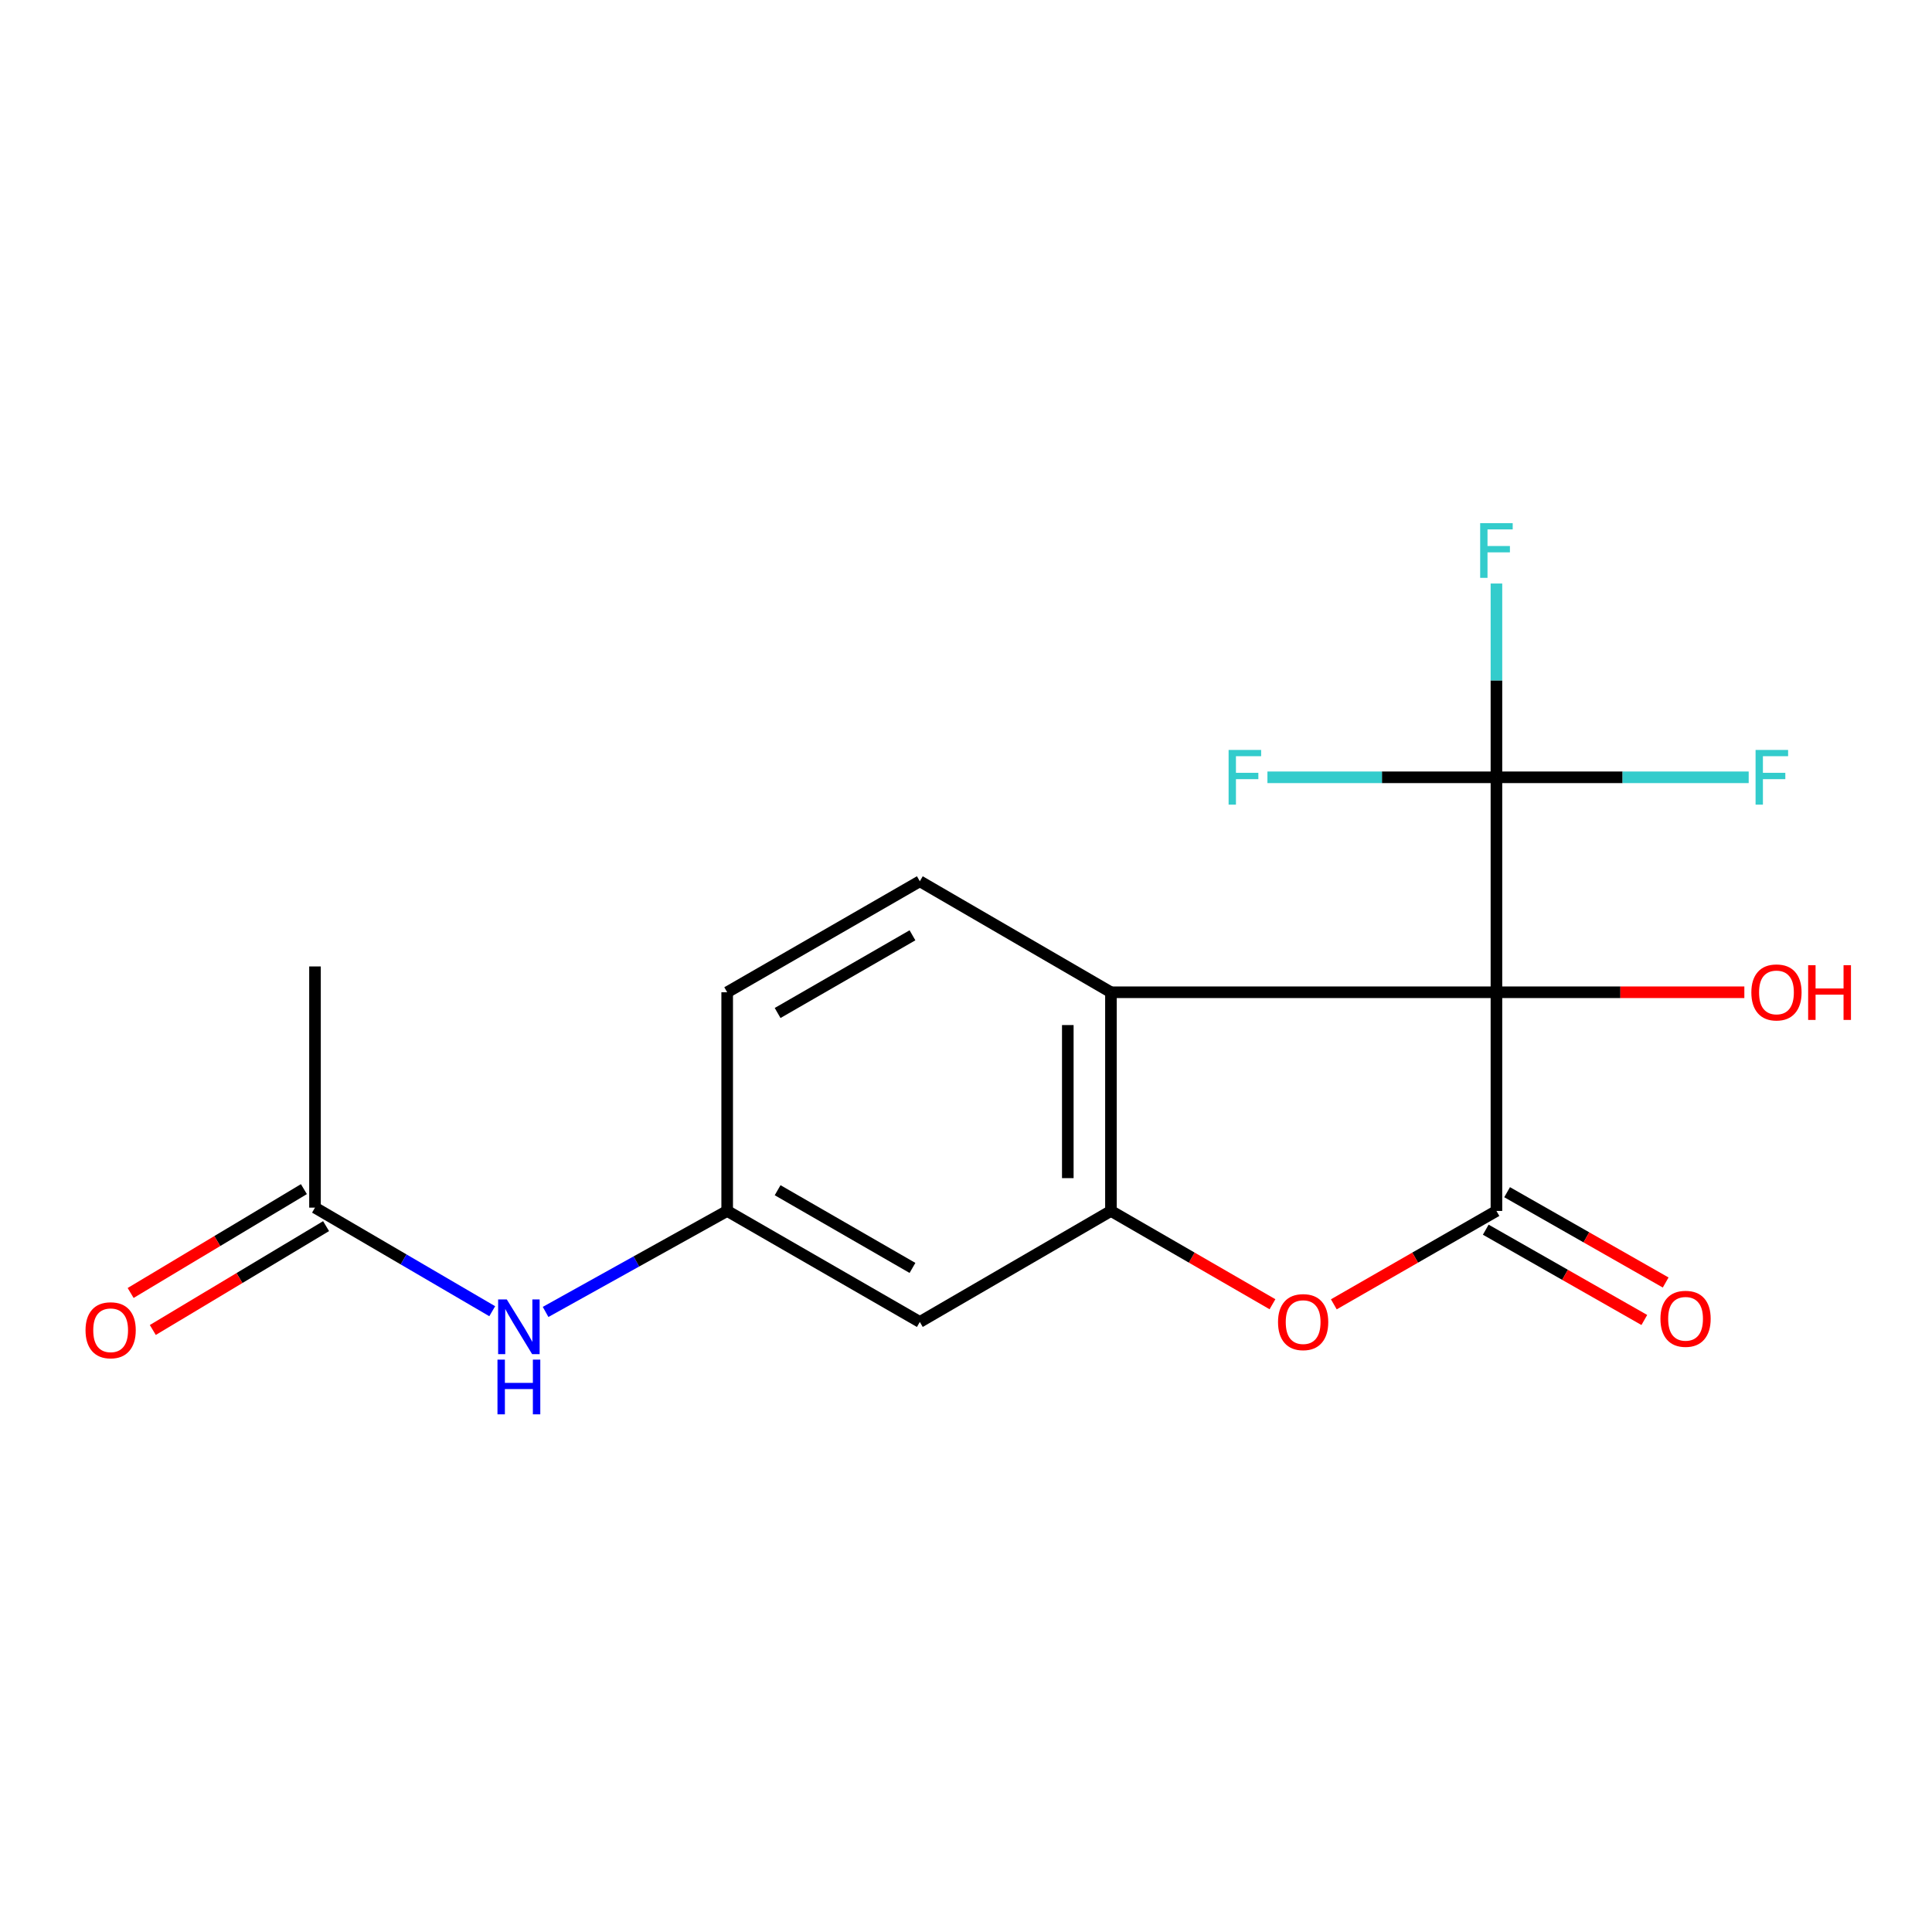 <?xml version='1.0' encoding='iso-8859-1'?>
<svg version='1.1' baseProfile='full'
              xmlns='http://www.w3.org/2000/svg'
                      xmlns:rdkit='http://www.rdkit.org/xml'
                      xmlns:xlink='http://www.w3.org/1999/xlink'
                  xml:space='preserve'
width='1000px' height='1000px' viewBox='0 0 1000 1000'>
<!-- END OF HEADER -->
<rect style='opacity:1.0;fill:#FFFFFF;stroke:none' width='1000' height='1000' x='0' y='0'> </rect>
<path class='bond-0' d='M 774.551,513.593 L 774.551,626.779' style='fill:none;fill-rule:evenodd;stroke:#000000;stroke-width:6px;stroke-linecap:butt;stroke-linejoin:miter;stroke-opacity:1' />
<path class='bond-1' d='M 774.551,513.593 L 575.023,513.593' style='fill:none;fill-rule:evenodd;stroke:#000000;stroke-width:6px;stroke-linecap:butt;stroke-linejoin:miter;stroke-opacity:1' />
<path class='bond-2' d='M 774.551,513.593 L 774.551,402.329' style='fill:none;fill-rule:evenodd;stroke:#000000;stroke-width:6px;stroke-linecap:butt;stroke-linejoin:miter;stroke-opacity:1' />
<path class='bond-11' d='M 774.551,513.593 L 838.711,513.593' style='fill:none;fill-rule:evenodd;stroke:#000000;stroke-width:6px;stroke-linecap:butt;stroke-linejoin:miter;stroke-opacity:1' />
<path class='bond-11' d='M 838.711,513.593 L 902.872,513.593' style='fill:none;fill-rule:evenodd;stroke:#FF0000;stroke-width:6px;stroke-linecap:butt;stroke-linejoin:miter;stroke-opacity:1' />
<path class='bond-3' d='M 774.551,626.779 L 732.468,650.949' style='fill:none;fill-rule:evenodd;stroke:#000000;stroke-width:6px;stroke-linecap:butt;stroke-linejoin:miter;stroke-opacity:1' />
<path class='bond-3' d='M 732.468,650.949 L 690.386,675.118' style='fill:none;fill-rule:evenodd;stroke:#FF0000;stroke-width:6px;stroke-linecap:butt;stroke-linejoin:miter;stroke-opacity:1' />
<path class='bond-7' d='M 769.026,636.481 L 810.063,659.852' style='fill:none;fill-rule:evenodd;stroke:#000000;stroke-width:6px;stroke-linecap:butt;stroke-linejoin:miter;stroke-opacity:1' />
<path class='bond-7' d='M 810.063,659.852 L 851.1,683.224' style='fill:none;fill-rule:evenodd;stroke:#FF0000;stroke-width:6px;stroke-linecap:butt;stroke-linejoin:miter;stroke-opacity:1' />
<path class='bond-7' d='M 780.076,617.078 L 821.113,640.449' style='fill:none;fill-rule:evenodd;stroke:#000000;stroke-width:6px;stroke-linecap:butt;stroke-linejoin:miter;stroke-opacity:1' />
<path class='bond-7' d='M 821.113,640.449 L 862.151,663.82' style='fill:none;fill-rule:evenodd;stroke:#FF0000;stroke-width:6px;stroke-linecap:butt;stroke-linejoin:miter;stroke-opacity:1' />
<path class='bond-4' d='M 575.023,513.593 L 575.023,626.779' style='fill:none;fill-rule:evenodd;stroke:#000000;stroke-width:6px;stroke-linecap:butt;stroke-linejoin:miter;stroke-opacity:1' />
<path class='bond-4' d='M 552.693,530.571 L 552.693,609.801' style='fill:none;fill-rule:evenodd;stroke:#000000;stroke-width:6px;stroke-linecap:butt;stroke-linejoin:miter;stroke-opacity:1' />
<path class='bond-6' d='M 575.023,513.593 L 476.102,456.143' style='fill:none;fill-rule:evenodd;stroke:#000000;stroke-width:6px;stroke-linecap:butt;stroke-linejoin:miter;stroke-opacity:1' />
<path class='bond-13' d='M 774.551,402.329 L 715.285,402.329' style='fill:none;fill-rule:evenodd;stroke:#000000;stroke-width:6px;stroke-linecap:butt;stroke-linejoin:miter;stroke-opacity:1' />
<path class='bond-13' d='M 715.285,402.329 L 656.019,402.329' style='fill:none;fill-rule:evenodd;stroke:#33CCCC;stroke-width:6px;stroke-linecap:butt;stroke-linejoin:miter;stroke-opacity:1' />
<path class='bond-14' d='M 774.551,402.329 L 839.834,402.329' style='fill:none;fill-rule:evenodd;stroke:#000000;stroke-width:6px;stroke-linecap:butt;stroke-linejoin:miter;stroke-opacity:1' />
<path class='bond-14' d='M 839.834,402.329 L 905.117,402.329' style='fill:none;fill-rule:evenodd;stroke:#33CCCC;stroke-width:6px;stroke-linecap:butt;stroke-linejoin:miter;stroke-opacity:1' />
<path class='bond-15' d='M 774.551,402.329 L 774.551,352.18' style='fill:none;fill-rule:evenodd;stroke:#000000;stroke-width:6px;stroke-linecap:butt;stroke-linejoin:miter;stroke-opacity:1' />
<path class='bond-15' d='M 774.551,352.18 L 774.551,302.031' style='fill:none;fill-rule:evenodd;stroke:#33CCCC;stroke-width:6px;stroke-linecap:butt;stroke-linejoin:miter;stroke-opacity:1' />
<path class='bond-18' d='M 658.629,675.073 L 616.826,650.926' style='fill:none;fill-rule:evenodd;stroke:#FF0000;stroke-width:6px;stroke-linecap:butt;stroke-linejoin:miter;stroke-opacity:1' />
<path class='bond-18' d='M 616.826,650.926 L 575.023,626.779' style='fill:none;fill-rule:evenodd;stroke:#000000;stroke-width:6px;stroke-linecap:butt;stroke-linejoin:miter;stroke-opacity:1' />
<path class='bond-5' d='M 575.023,626.779 L 476.102,684.241' style='fill:none;fill-rule:evenodd;stroke:#000000;stroke-width:6px;stroke-linecap:butt;stroke-linejoin:miter;stroke-opacity:1' />
<path class='bond-19' d='M 476.102,684.241 L 376.387,626.779' style='fill:none;fill-rule:evenodd;stroke:#000000;stroke-width:6px;stroke-linecap:butt;stroke-linejoin:miter;stroke-opacity:1' />
<path class='bond-19' d='M 472.294,656.275 L 402.494,616.052' style='fill:none;fill-rule:evenodd;stroke:#000000;stroke-width:6px;stroke-linecap:butt;stroke-linejoin:miter;stroke-opacity:1' />
<path class='bond-16' d='M 476.102,456.143 L 376.387,513.593' style='fill:none;fill-rule:evenodd;stroke:#000000;stroke-width:6px;stroke-linecap:butt;stroke-linejoin:miter;stroke-opacity:1' />
<path class='bond-16' d='M 472.292,484.109 L 402.492,524.324' style='fill:none;fill-rule:evenodd;stroke:#000000;stroke-width:6px;stroke-linecap:butt;stroke-linejoin:miter;stroke-opacity:1' />
<path class='bond-8' d='M 163.04,625.068 L 208.908,651.876' style='fill:none;fill-rule:evenodd;stroke:#000000;stroke-width:6px;stroke-linecap:butt;stroke-linejoin:miter;stroke-opacity:1' />
<path class='bond-8' d='M 208.908,651.876 L 254.776,678.684' style='fill:none;fill-rule:evenodd;stroke:#0000FF;stroke-width:6px;stroke-linecap:butt;stroke-linejoin:miter;stroke-opacity:1' />
<path class='bond-12' d='M 157.3,615.491 L 112.457,642.367' style='fill:none;fill-rule:evenodd;stroke:#000000;stroke-width:6px;stroke-linecap:butt;stroke-linejoin:miter;stroke-opacity:1' />
<path class='bond-12' d='M 112.457,642.367 L 67.614,669.243' style='fill:none;fill-rule:evenodd;stroke:#FF0000;stroke-width:6px;stroke-linecap:butt;stroke-linejoin:miter;stroke-opacity:1' />
<path class='bond-12' d='M 168.779,634.644 L 123.936,661.52' style='fill:none;fill-rule:evenodd;stroke:#000000;stroke-width:6px;stroke-linecap:butt;stroke-linejoin:miter;stroke-opacity:1' />
<path class='bond-12' d='M 123.936,661.52 L 79.094,688.397' style='fill:none;fill-rule:evenodd;stroke:#FF0000;stroke-width:6px;stroke-linecap:butt;stroke-linejoin:miter;stroke-opacity:1' />
<path class='bond-17' d='M 163.04,625.068 L 163.04,500.232' style='fill:none;fill-rule:evenodd;stroke:#000000;stroke-width:6px;stroke-linecap:butt;stroke-linejoin:miter;stroke-opacity:1' />
<path class='bond-9' d='M 282.396,679.058 L 329.392,652.919' style='fill:none;fill-rule:evenodd;stroke:#0000FF;stroke-width:6px;stroke-linecap:butt;stroke-linejoin:miter;stroke-opacity:1' />
<path class='bond-9' d='M 329.392,652.919 L 376.387,626.779' style='fill:none;fill-rule:evenodd;stroke:#000000;stroke-width:6px;stroke-linecap:butt;stroke-linejoin:miter;stroke-opacity:1' />
<path class='bond-10' d='M 376.387,626.779 L 376.387,513.593' style='fill:none;fill-rule:evenodd;stroke:#000000;stroke-width:6px;stroke-linecap:butt;stroke-linejoin:miter;stroke-opacity:1' />
<path  class='atom-4' d='M 661.501 684.321
Q 661.501 677.521, 664.861 673.721
Q 668.221 669.921, 674.501 669.921
Q 680.781 669.921, 684.141 673.721
Q 687.501 677.521, 687.501 684.321
Q 687.501 691.201, 684.101 695.121
Q 680.701 699.001, 674.501 699.001
Q 668.261 699.001, 664.861 695.121
Q 661.501 691.241, 661.501 684.321
M 674.501 695.801
Q 678.821 695.801, 681.141 692.921
Q 683.501 690.001, 683.501 684.321
Q 683.501 678.761, 681.141 675.961
Q 678.821 673.121, 674.501 673.121
Q 670.181 673.121, 667.821 675.921
Q 665.501 678.721, 665.501 684.321
Q 665.501 690.041, 667.821 692.921
Q 670.181 695.801, 674.501 695.801
' fill='#FF0000'/>
<path  class='atom-8' d='M 859.442 682.609
Q 859.442 675.809, 862.802 672.009
Q 866.162 668.209, 872.442 668.209
Q 878.722 668.209, 882.082 672.009
Q 885.442 675.809, 885.442 682.609
Q 885.442 689.489, 882.042 693.409
Q 878.642 697.289, 872.442 697.289
Q 866.202 697.289, 862.802 693.409
Q 859.442 689.529, 859.442 682.609
M 872.442 694.089
Q 876.762 694.089, 879.082 691.209
Q 881.442 688.289, 881.442 682.609
Q 881.442 677.049, 879.082 674.249
Q 876.762 671.409, 872.442 671.409
Q 868.122 671.409, 865.762 674.209
Q 863.442 677.009, 863.442 682.609
Q 863.442 688.329, 865.762 691.209
Q 868.122 694.089, 872.442 694.089
' fill='#FF0000'/>
<path  class='atom-10' d='M 262.312 672.587
L 271.592 687.587
Q 272.512 689.067, 273.992 691.747
Q 275.472 694.427, 275.552 694.587
L 275.552 672.587
L 279.312 672.587
L 279.312 700.907
L 275.432 700.907
L 265.472 684.507
Q 264.312 682.587, 263.072 680.387
Q 261.872 678.187, 261.512 677.507
L 261.512 700.907
L 257.832 700.907
L 257.832 672.587
L 262.312 672.587
' fill='#0000FF'/>
<path  class='atom-10' d='M 257.492 703.739
L 261.332 703.739
L 261.332 715.779
L 275.812 715.779
L 275.812 703.739
L 279.652 703.739
L 279.652 732.059
L 275.812 732.059
L 275.812 718.979
L 261.332 718.979
L 261.332 732.059
L 257.492 732.059
L 257.492 703.739
' fill='#0000FF'/>
<path  class='atom-12' d='M 906.495 513.673
Q 906.495 506.873, 909.855 503.073
Q 913.215 499.273, 919.495 499.273
Q 925.775 499.273, 929.135 503.073
Q 932.495 506.873, 932.495 513.673
Q 932.495 520.553, 929.095 524.473
Q 925.695 528.353, 919.495 528.353
Q 913.255 528.353, 909.855 524.473
Q 906.495 520.593, 906.495 513.673
M 919.495 525.153
Q 923.815 525.153, 926.135 522.273
Q 928.495 519.353, 928.495 513.673
Q 928.495 508.113, 926.135 505.313
Q 923.815 502.473, 919.495 502.473
Q 915.175 502.473, 912.815 505.273
Q 910.495 508.073, 910.495 513.673
Q 910.495 519.393, 912.815 522.273
Q 915.175 525.153, 919.495 525.153
' fill='#FF0000'/>
<path  class='atom-12' d='M 935.895 499.593
L 939.735 499.593
L 939.735 511.633
L 954.215 511.633
L 954.215 499.593
L 958.055 499.593
L 958.055 527.913
L 954.215 527.913
L 954.215 514.833
L 939.735 514.833
L 939.735 527.913
L 935.895 527.913
L 935.895 499.593
' fill='#FF0000'/>
<path  class='atom-13' d='M 44.271 688.539
Q 44.271 681.739, 47.631 677.939
Q 50.991 674.139, 57.271 674.139
Q 63.551 674.139, 66.911 677.939
Q 70.271 681.739, 70.271 688.539
Q 70.271 695.419, 66.871 699.339
Q 63.471 703.219, 57.271 703.219
Q 51.031 703.219, 47.631 699.339
Q 44.271 695.459, 44.271 688.539
M 57.271 700.019
Q 61.591 700.019, 63.911 697.139
Q 66.271 694.219, 66.271 688.539
Q 66.271 682.979, 63.911 680.179
Q 61.591 677.339, 57.271 677.339
Q 52.951 677.339, 50.591 680.139
Q 48.271 682.939, 48.271 688.539
Q 48.271 694.259, 50.591 697.139
Q 52.951 700.019, 57.271 700.019
' fill='#FF0000'/>
<path  class='atom-14' d='M 635.924 388.169
L 652.764 388.169
L 652.764 391.409
L 639.724 391.409
L 639.724 400.009
L 651.324 400.009
L 651.324 403.289
L 639.724 403.289
L 639.724 416.489
L 635.924 416.489
L 635.924 388.169
' fill='#33CCCC'/>
<path  class='atom-15' d='M 908.681 388.169
L 925.521 388.169
L 925.521 391.409
L 912.481 391.409
L 912.481 400.009
L 924.081 400.009
L 924.081 403.289
L 912.481 403.289
L 912.481 416.489
L 908.681 416.489
L 908.681 388.169
' fill='#33CCCC'/>
<path  class='atom-16' d='M 766.131 270.777
L 782.971 270.777
L 782.971 274.017
L 769.931 274.017
L 769.931 282.617
L 781.531 282.617
L 781.531 285.897
L 769.931 285.897
L 769.931 299.097
L 766.131 299.097
L 766.131 270.777
' fill='#33CCCC'/>
</svg>

